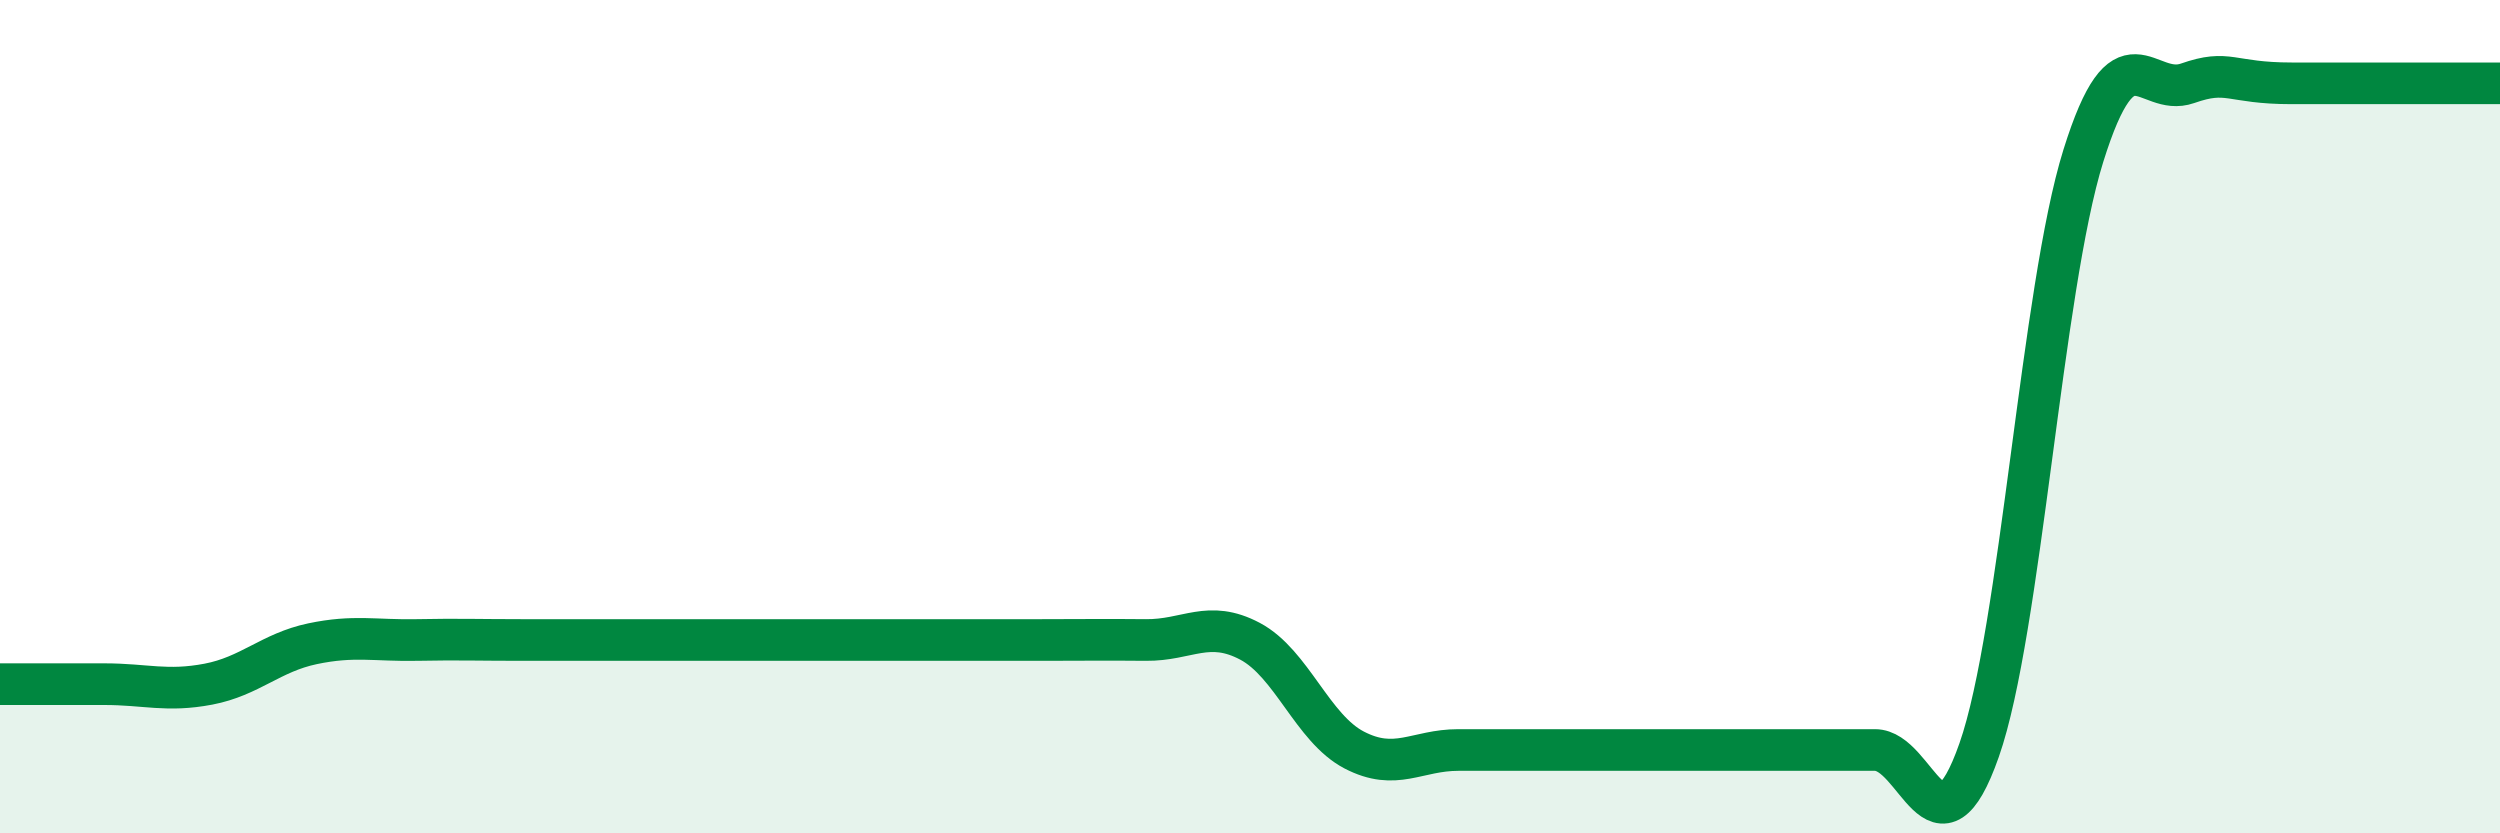 
    <svg width="60" height="20" viewBox="0 0 60 20" xmlns="http://www.w3.org/2000/svg">
      <path
        d="M 0,16.42 C 0.5,16.42 1.5,16.42 2.5,16.42 C 3.5,16.42 4,16.61 5,16.42 C 6,16.23 6.5,15.66 7.5,15.45 C 8.5,15.24 9,15.38 10,15.36 C 11,15.34 11.5,15.36 12.5,15.36 C 13.5,15.36 14,15.36 15,15.36 C 16,15.36 16.5,15.36 17.5,15.36 C 18.5,15.36 19,15.36 20,15.36 C 21,15.36 21.5,15.36 22.5,15.36 C 23.5,15.36 24,15.36 25,15.36 C 26,15.36 26.5,15.35 27.5,15.36 C 28.5,15.37 29,14.86 30,15.39 C 31,15.92 31.5,17.48 32.5,18 C 33.5,18.52 34,18 35,18 C 36,18 36.5,18 37.5,18 C 38.5,18 39,18 40,18 C 41,18 41.5,18 42.5,18 C 43.5,18 44,18 45,18 C 46,18 46.5,20.85 47.5,18 C 48.5,15.15 49,6.94 50,3.74 C 51,0.54 51.5,2.35 52.5,2 C 53.5,1.65 53.5,2 55,2 C 56.5,2 59,2 60,2L60 20L0 20Z"
        fill="#008740"
        opacity="0.1"
        stroke-linecap="round"
        stroke-linejoin="round"
      />
      <path
        d="M 0,16.42 C 0.5,16.42 1.5,16.42 2.5,16.42 C 3.5,16.42 4,16.61 5,16.42 C 6,16.23 6.5,15.66 7.5,15.45 C 8.5,15.24 9,15.38 10,15.36 C 11,15.34 11.5,15.36 12.5,15.36 C 13.5,15.36 14,15.36 15,15.36 C 16,15.36 16.5,15.36 17.5,15.36 C 18.5,15.36 19,15.36 20,15.36 C 21,15.36 21.5,15.36 22.5,15.36 C 23.5,15.36 24,15.36 25,15.36 C 26,15.36 26.5,15.35 27.5,15.36 C 28.5,15.37 29,14.86 30,15.39 C 31,15.92 31.5,17.48 32.5,18 C 33.5,18.52 34,18 35,18 C 36,18 36.5,18 37.5,18 C 38.5,18 39,18 40,18 C 41,18 41.5,18 42.5,18 C 43.5,18 44,18 45,18 C 46,18 46.5,20.85 47.5,18 C 48.5,15.15 49,6.94 50,3.74 C 51,0.54 51.5,2.35 52.5,2 C 53.5,1.65 53.5,2 55,2 C 56.5,2 59,2 60,2"
        stroke="#008740"
        stroke-width="1"
        fill="none"
        stroke-linecap="round"
        stroke-linejoin="round"
      />
    </svg>
  